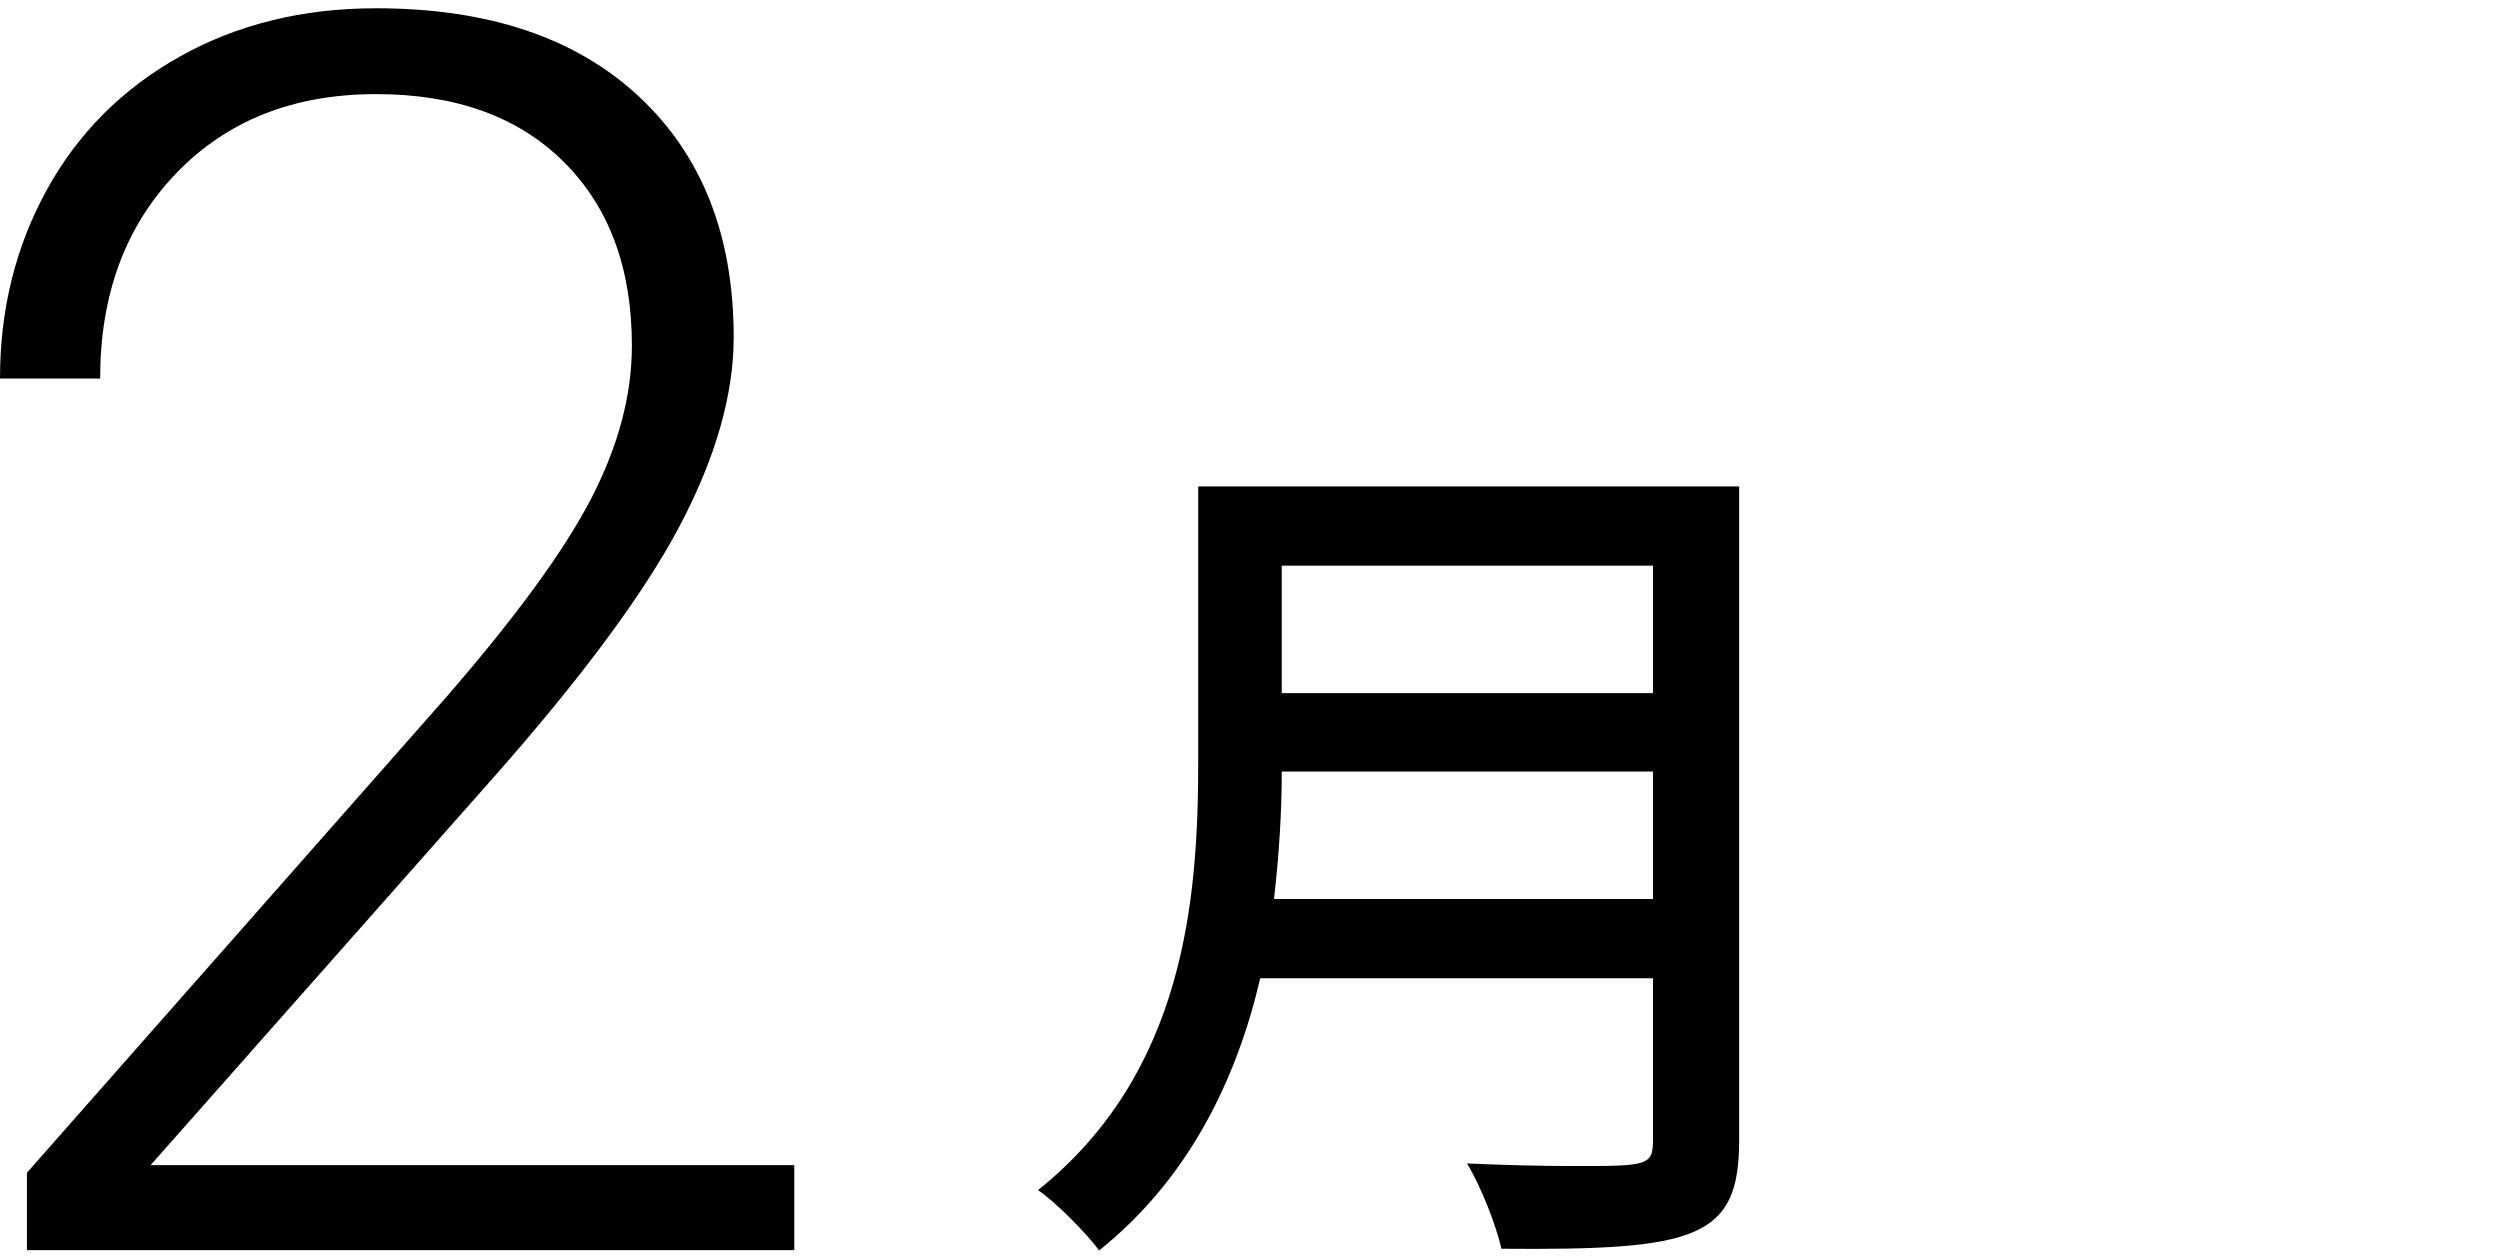 <?xml version="1.0" encoding="UTF-8"?>
<svg id="_レイヤー_1" data-name="レイヤー 1" xmlns="http://www.w3.org/2000/svg" version="1.1" viewBox="0 0 72.541 36.523">
  <defs>
    <style>
      .cls-1 {
        fill: #000;
        stroke-width: 0px;
      }
    </style>
  </defs>
  <path class="cls-1" d="M23.047,36.275H.781v-2.246l12.183-13.818c2.018-2.327,3.418-4.248,4.199-5.762s1.172-2.986,1.172-4.419c0-2.246-.659-4.024-1.978-5.334s-3.133-1.965-5.444-1.965c-2.393,0-4.326.765-5.798,2.295-1.473,1.53-2.209,3.516-2.209,5.957H0c0-2.002.452-3.825,1.355-5.469.903-1.644,2.189-2.934,3.857-3.87C6.88.708,8.781.24,10.913.24c3.255,0,5.798.854,7.629,2.563s2.747,4.037,2.747,6.982c0,1.66-.517,3.475-1.55,5.444-1.034,1.97-2.853,4.427-5.457,7.373l-9.912,11.206h18.677v2.466Z"/>
  <path class="cls-1" d="M50.464,14.114v18.971c0,2.849-1.225,3.199-6.898,3.149-.15-.675-.6-1.825-1-2.475,1.1.05,2.199.075,3.074.075,2.174,0,2.324,0,2.324-.775v-4.674h-11.397c-.675,2.899-2.05,5.799-4.674,7.898-.35-.475-1.25-1.399-1.774-1.75,4.249-3.399,4.649-8.423,4.649-12.422v-7.998h15.696ZM37.192,22.387c0,1.149-.075,2.399-.225,3.699h10.997v-3.699h-10.772ZM47.964,16.414h-10.772v3.699h10.772v-3.699Z"/>
</svg>